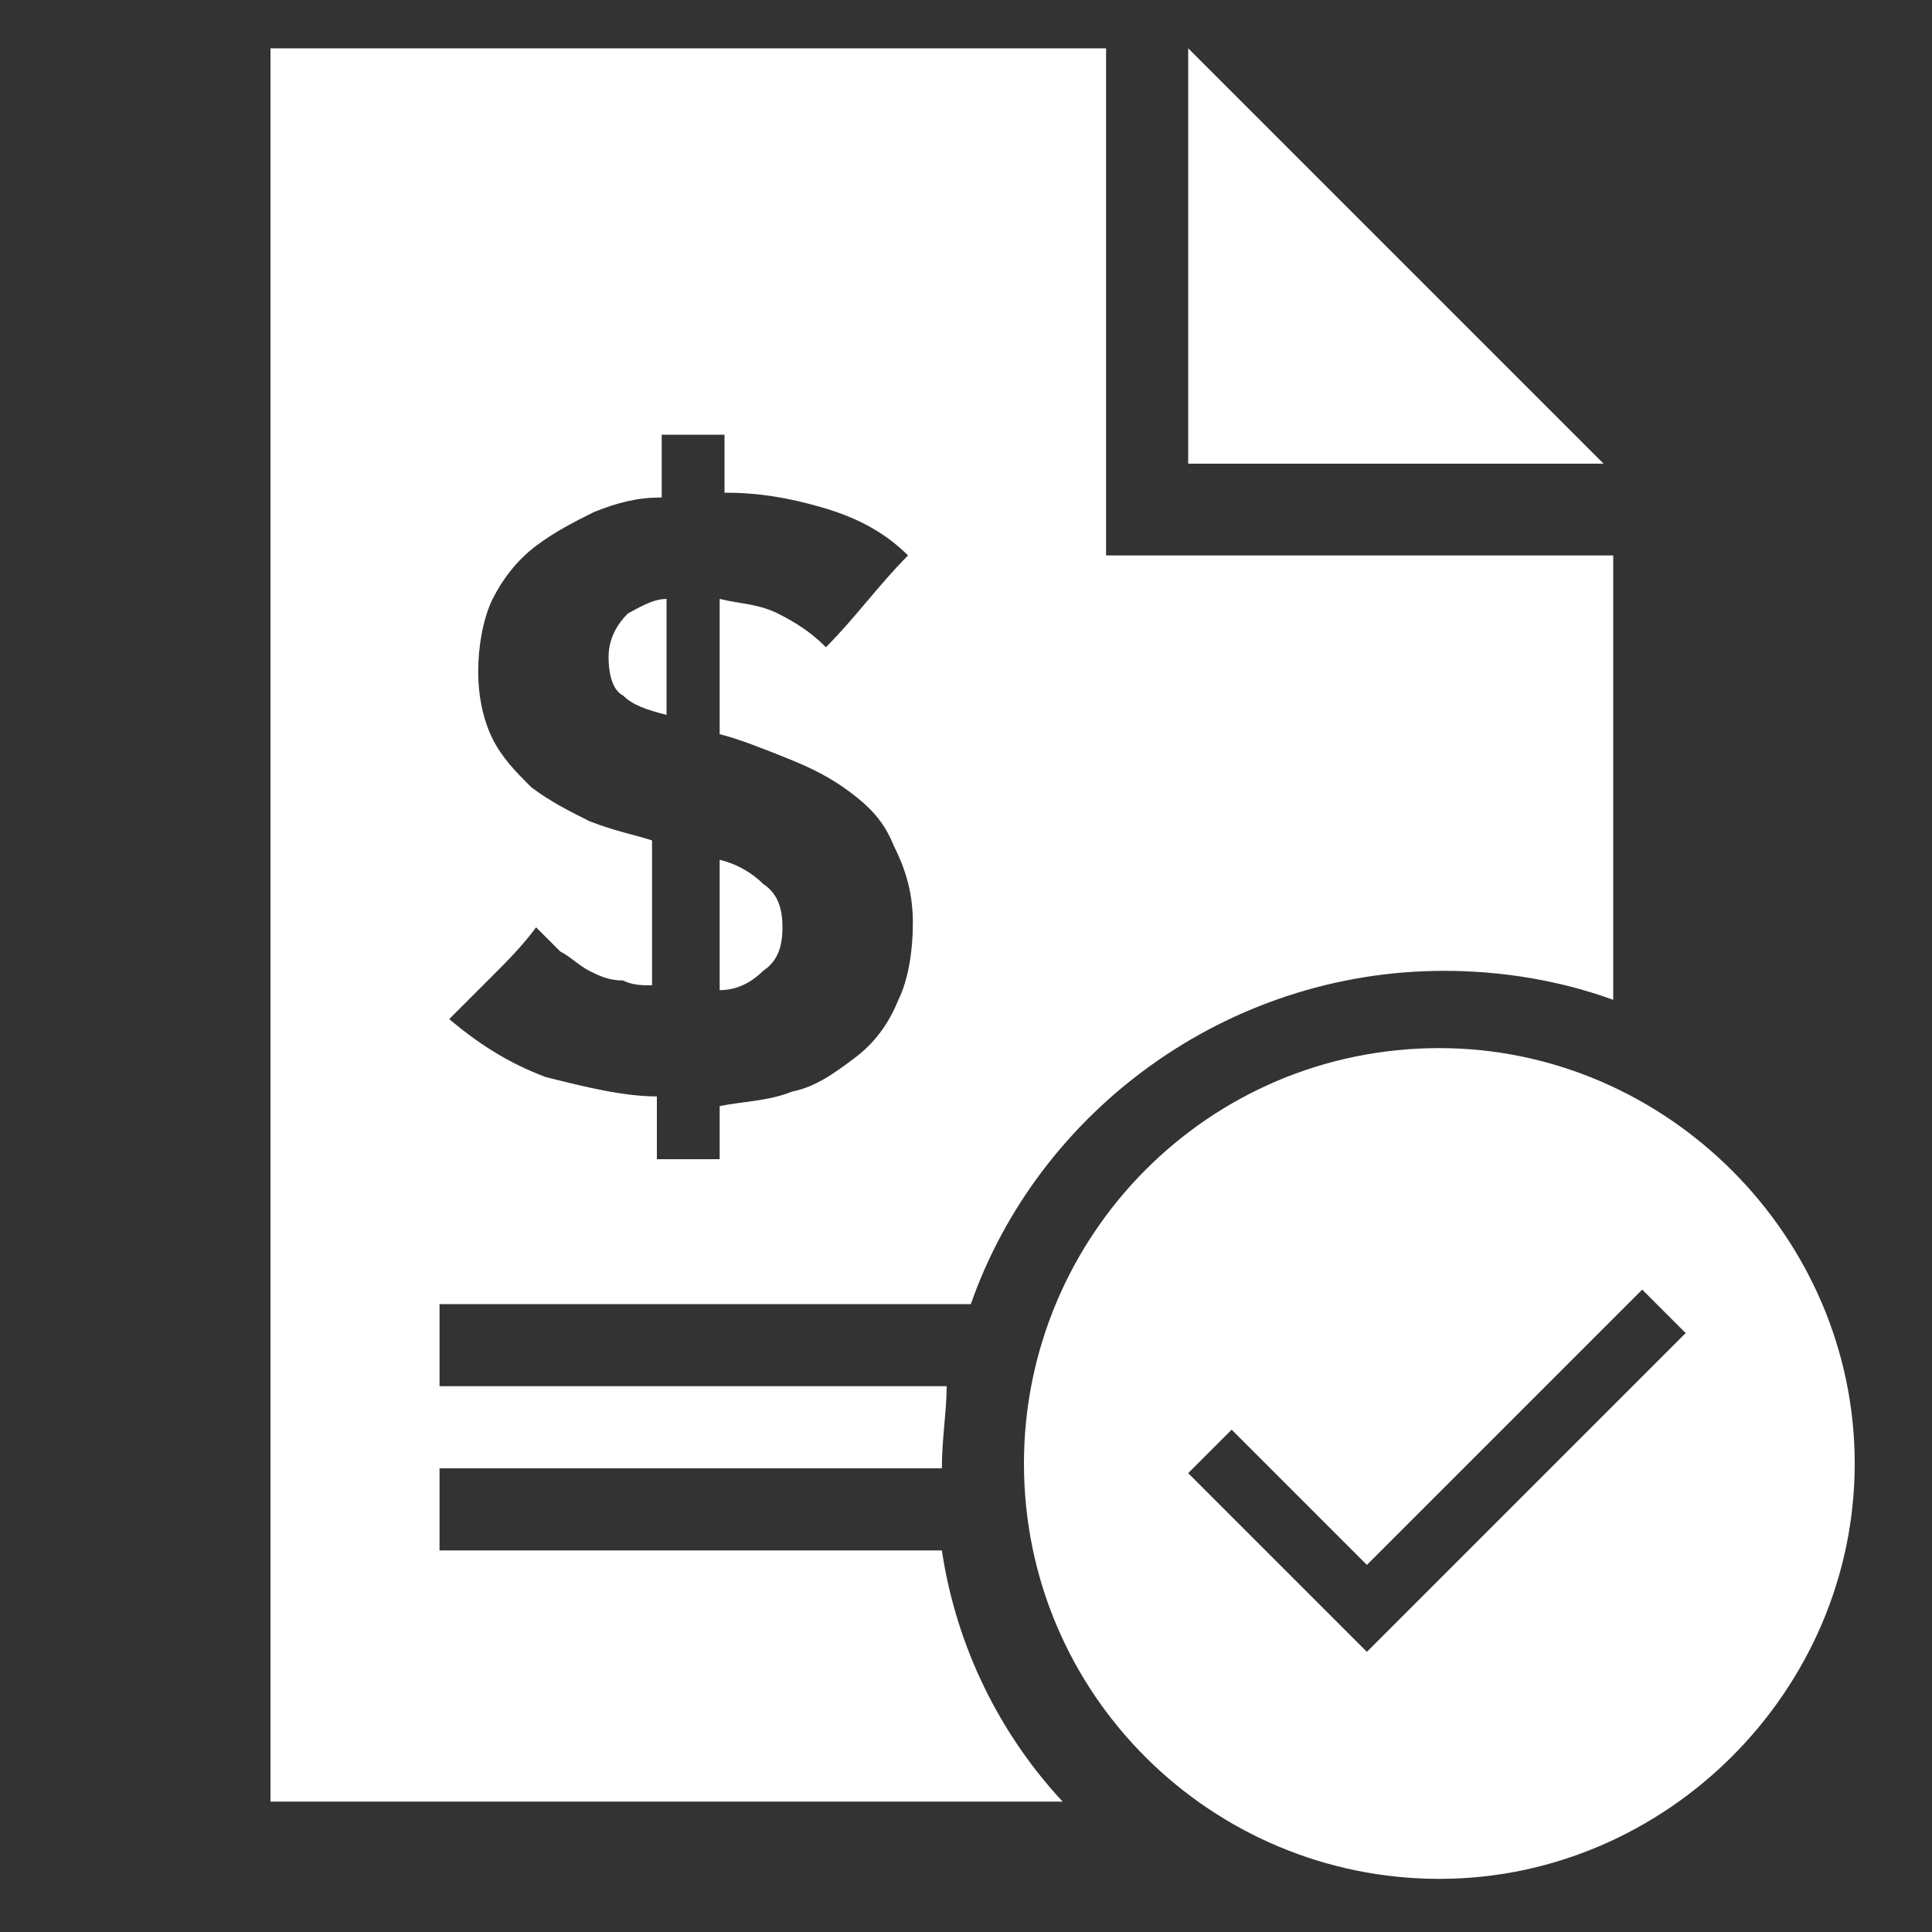 <?xml version="1.0" encoding="utf-8"?>
<!-- Generator: Adobe Illustrator 24.0.3, SVG Export Plug-In . SVG Version: 6.00 Build 0)  -->
<svg version="1.1" id="Layer_1" xmlns="http://www.w3.org/2000/svg" xmlns:xlink="http://www.w3.org/1999/xlink" x="0px" y="0px"
	 viewBox="0 0 40 40" style="enable-background:new 0 0 40 40;" xml:space="preserve">
<rect x="0" y="0" width="40" height="40" fill="#333333" stroke="none"/>
<style type="text/css">
	.st0{display:none;}
	.st1{display:inline;}
	.st2{opacity:0.3;}
	.st3{opacity:0.3;fill:none;stroke:#000000;stroke-miterlimit:10;enable-background:new    ;}
	.st4{opacity:0.8;fill:none;stroke:#000000;stroke-miterlimit:10;enable-background:new    ;}
	.st5{opacity:0.8;fill:none;stroke:#EE1C4E;stroke-miterlimit:10;enable-background:new    ;}
	.st6{fill:none;}
	.st7{fill:#FFFFFF;}
</style>
<g id="Layer_4">
</g>
<g id="Grid" class="st0">
	<g class="st1">
		<g class="st2">
			<g>
				<line class="st3" x1="170" y1="-120" x2="-130" y2="-120"/>
				<line class="st3" x1="170" y1="-110" x2="-130" y2="-110"/>
				<line class="st3" x1="170" y1="-100" x2="-130" y2="-100"/>
				<line class="st3" x1="170" y1="-90" x2="-130" y2="-90"/>
				<line class="st3" x1="170" y1="-80" x2="-130" y2="-80"/>
				<line class="st3" x1="170" y1="-70" x2="-130" y2="-70"/>
				<line class="st3" x1="170" y1="-60" x2="-130" y2="-60"/>
				<line class="st3" x1="170" y1="-50" x2="-130" y2="-50"/>
				<line class="st3" x1="170" y1="-40" x2="-130" y2="-40"/>
				<line class="st3" x1="170" y1="-30" x2="-130" y2="-30"/>
				<line class="st3" x1="170" y1="-20" x2="-130" y2="-20"/>
				<line class="st3" x1="170" y1="-10" x2="-130" y2="-10"/>
				<line class="st3" x1="170" y1="0" x2="-130" y2="0"/>
				<line class="st3" x1="170" y1="10" x2="-130" y2="10"/>
				<line class="st3" x1="170" y1="30" x2="-130" y2="30"/>
				<line class="st3" x1="170" y1="40" x2="-130" y2="40"/>
				<line class="st3" x1="170" y1="50" x2="-130" y2="50"/>
				<line class="st3" x1="170" y1="60" x2="-130" y2="60"/>
				<line class="st3" x1="170" y1="70" x2="-130" y2="70"/>
				<line class="st3" x1="170" y1="80" x2="-130" y2="80"/>
				<line class="st3" x1="170" y1="90" x2="-130" y2="90"/>
				<line class="st3" x1="170" y1="100" x2="-130" y2="100"/>
				<line class="st3" x1="170" y1="110" x2="-130" y2="110"/>
				<line class="st3" x1="170" y1="120" x2="-130" y2="120"/>
				<line class="st3" x1="170" y1="130" x2="-130" y2="130"/>
				<line class="st3" x1="170" y1="140" x2="-130" y2="140"/>
				<line class="st3" x1="170" y1="150" x2="-130" y2="150"/>
				<line class="st3" x1="170" y1="160" x2="-130" y2="160"/>
			</g>
		</g>
		<rect x="-130" y="-130" class="st4" width="300" height="300"/>
		<g class="st2">
			<line class="st3" x1="-120" y1="-130" x2="-120" y2="170"/>
			<line class="st3" x1="-110" y1="-130" x2="-110" y2="170"/>
			<line class="st3" x1="-100" y1="-130" x2="-100" y2="170"/>
			<line class="st3" x1="-90" y1="-130" x2="-90" y2="170"/>
			<line class="st3" x1="-80" y1="-130" x2="-80" y2="170"/>
			<line class="st3" x1="-70" y1="-130" x2="-70" y2="170"/>
			<line class="st3" x1="-60" y1="-130" x2="-60" y2="170"/>
			<line class="st3" x1="-50" y1="-130" x2="-50" y2="170"/>
			<line class="st3" x1="-40" y1="-130" x2="-40" y2="170"/>
			<line class="st3" x1="-30" y1="-130" x2="-30" y2="170"/>
			<line class="st3" x1="-20" y1="-130" x2="-20" y2="170"/>
			<line class="st3" x1="-10" y1="-130" x2="-10" y2="170"/>
			<line class="st3" x1="0" y1="-130" x2="0" y2="170"/>
			<line class="st3" x1="10" y1="-130" x2="10" y2="170"/>
			<line class="st3" x1="30" y1="-130" x2="30" y2="170"/>
			<line class="st3" x1="40" y1="-130" x2="40" y2="170"/>
			<line class="st3" x1="50" y1="-130" x2="50" y2="170"/>
			<line class="st3" x1="60" y1="-130" x2="60" y2="170"/>
			<line class="st3" x1="70" y1="-130" x2="70" y2="170"/>
			<line class="st3" x1="80" y1="-130" x2="80" y2="170"/>
			<line class="st3" x1="90" y1="-130" x2="90" y2="170"/>
			<line class="st3" x1="100" y1="-130" x2="100" y2="170"/>
			<line class="st3" x1="110" y1="-130" x2="110" y2="170"/>
			<line class="st3" x1="120" y1="-130" x2="120" y2="170"/>
			<line class="st3" x1="130" y1="-130" x2="130" y2="170"/>
			<line class="st3" x1="140" y1="-130" x2="140" y2="170"/>
			<line class="st3" x1="150" y1="-130" x2="150" y2="170"/>
			<line class="st3" x1="160" y1="-130" x2="160" y2="170"/>
		</g>
		<g class="st2">
			<line class="st4" x1="20" y1="-130" x2="20" y2="170"/>
			<line class="st4" x1="170" y1="20" x2="-130" y2="20"/>
			<line class="st4" x1="-130" y1="170" x2="170" y2="-130"/>
			<line class="st4" x1="-130" y1="-130" x2="170" y2="170"/>
		</g>
		<path class="st5" d="M10.5,166.1L-126.1,29.5c-5.2-5.2-5.2-13.8,0-19L10.5-126.1c5.2-5.2,13.8-5.2,19,0L166.1,10.5
			c5.2,5.2,5.2,13.8,0,19L29.5,166.1C24.3,171.3,15.7,171.3,10.5,166.1z"/>
		<path class="st5" d="M116.6,130H-76.6c-7.4,0-13.4-6-13.4-13.4V-76.6C-90-84-84-90-76.6-90h193.1c7.4,0,13.4,6,13.4,13.4v193.1
			C130,124,124,130,116.6,130z"/>
	</g>
</g>
<g id="Background">
	<rect x="-130" y="-130" class="st6" width="300" height="300"/>
	<rect x="-130" y="-130" class="st6" width="300" height="300"/>
</g>
<g id="Icons">
	<g>
		<g>
			<polygon class="st7" points="24.6,1 24.6,9.6 33.2,9.6 			"/>
		</g>
		<g>
			<path class="st7" d="M13.8,12.4c-0.3,0-0.6,0.2-0.8,0.3c-0.2,0.2-0.4,0.5-0.4,0.9s0.1,0.7,0.3,0.8c0.2,0.2,0.5,0.3,0.9,0.4V12.4z
				"/>
		</g>
		<g>
			<path class="st7" d="M16.2,19.2c0-0.4-0.1-0.7-0.4-0.9c-0.2-0.2-0.5-0.4-0.9-0.5v2.7c0.4,0,0.7-0.2,0.9-0.4
				C16.1,19.9,16.2,19.6,16.2,19.2z"/>
		</g>
		<g>
			<path class="st7" d="M9.1,32.1v-1.7h10.4c0-0.6,0.1-1.2,0.1-1.7H9.1V27h11c1.4-4,5.3-6.9,9.8-6.9c1.2,0,2.4,0.2,3.5,0.6v-9.2
				H22.9V1H5.6v36.3H22c-1.3-1.4-2.2-3.2-2.5-5.2H9.1z M12.2,17c-0.4-0.2-0.8-0.4-1.2-0.7c-0.3-0.3-0.6-0.6-0.8-1s-0.3-0.9-0.3-1.4
				s0.1-1.1,0.3-1.5s0.5-0.8,0.9-1.1s0.8-0.5,1.2-0.7c0.5-0.2,0.9-0.3,1.4-0.3V9H15v1.2c0.7,0,1.3,0.1,2,0.3s1.3,0.5,1.8,1
				c-0.6,0.6-1.1,1.3-1.7,1.9c-0.3-0.3-0.6-0.5-1-0.7s-0.8-0.2-1.2-0.3v2.8c0.4,0.1,0.9,0.3,1.4,0.5c0.5,0.2,0.9,0.4,1.3,0.7
				s0.7,0.6,0.9,1.1c0.2,0.4,0.4,0.9,0.4,1.6c0,0.6-0.1,1.2-0.3,1.6c-0.2,0.5-0.5,0.9-0.9,1.2c-0.4,0.3-0.8,0.6-1.3,0.7
				c-0.5,0.2-1,0.2-1.5,0.3V24h-1.3v-1.3c-0.7,0-1.5-0.2-2.3-0.4c-0.8-0.3-1.4-0.7-2-1.2c0.3-0.3,0.6-0.6,0.9-0.9
				c0.3-0.3,0.6-0.6,0.9-1c0.2,0.2,0.3,0.3,0.5,0.5c0.2,0.1,0.4,0.3,0.6,0.4c0.2,0.1,0.4,0.2,0.7,0.2c0.2,0.1,0.4,0.1,0.6,0.1v-3
				C13.2,17.3,12.7,17.2,12.2,17z"/>
		</g>
		<g>
			<path class="st7" d="M29.8,21.7c-4.8,0-8.6,3.9-8.6,8.6l0,0c0,4.8,3.9,8.6,8.6,8.6s8.6-3.9,8.6-8.6S34.5,21.7,29.8,21.7z
				 M28.3,34.2l-3.7-3.7l0.9-0.9l2.8,2.8l5.7-5.7l0.9,0.9L28.3,34.2z"/>
		</g>
	</g>
</g>
</svg>
